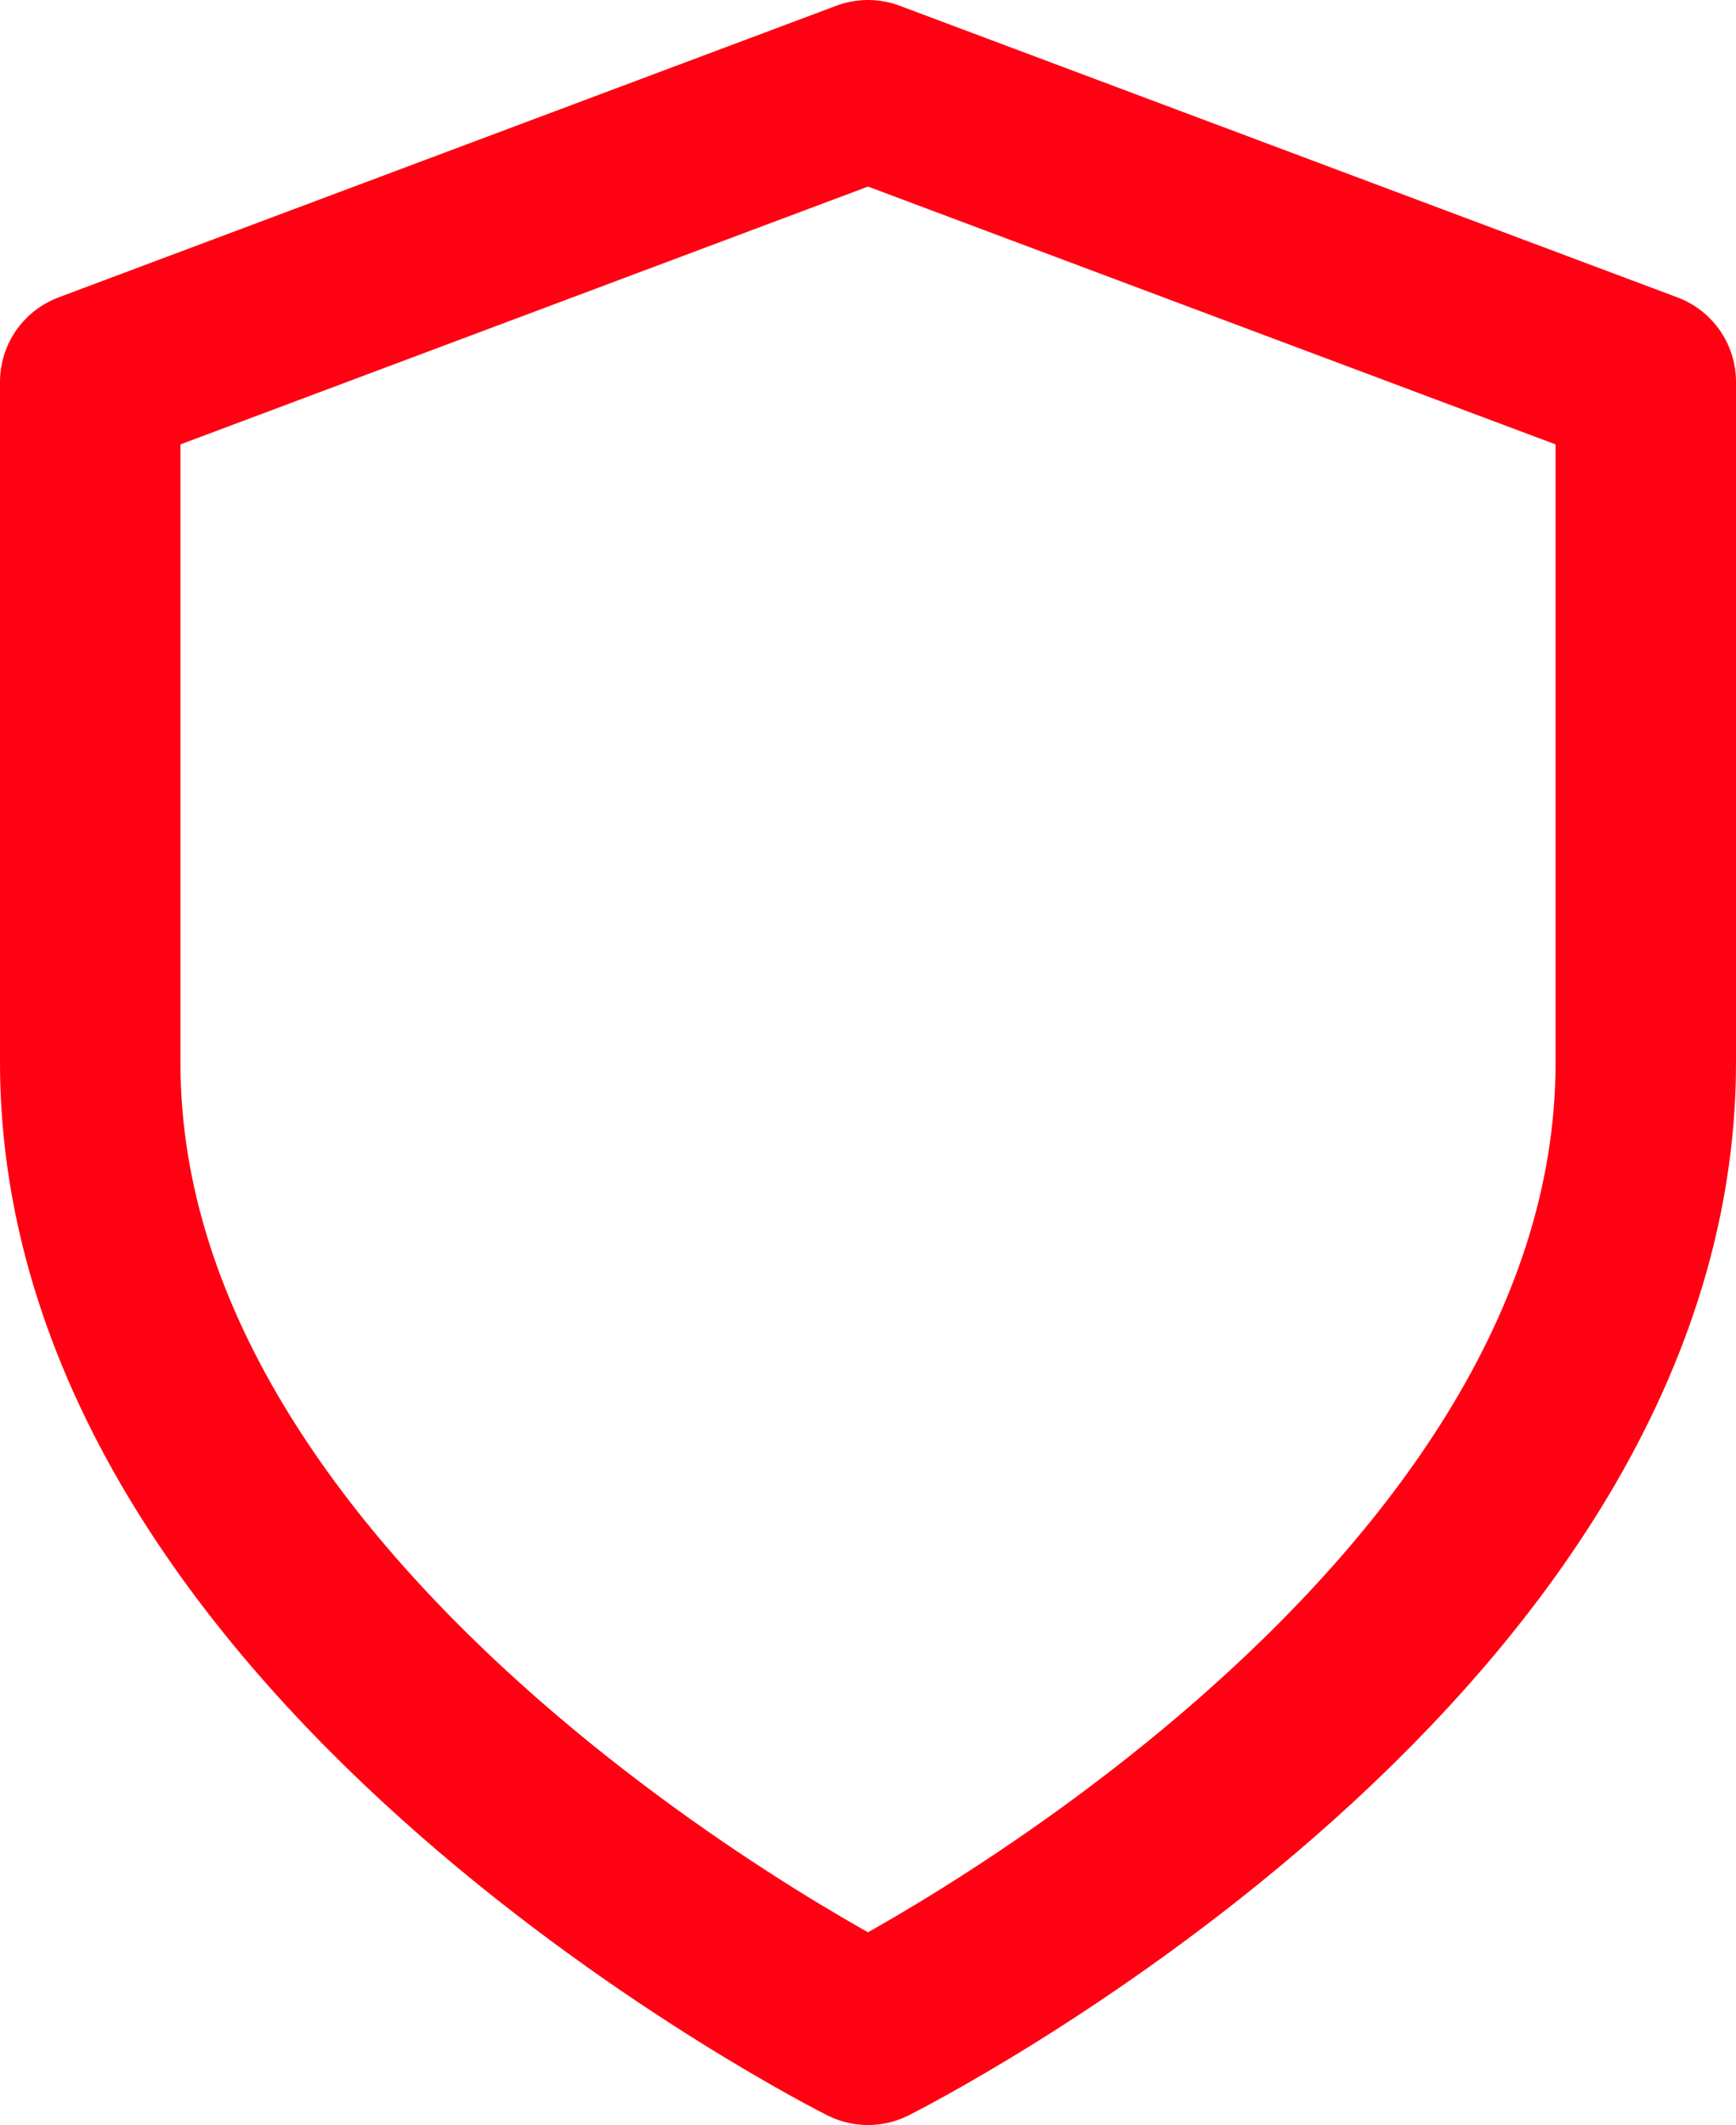<svg xmlns="http://www.w3.org/2000/svg" width="19.244" height="23.555" viewBox="0 0 19.244 23.555">
  <path id="Icon_feather-shield" data-name="Icon feather-shield" d="M14.622,24.555s8.622-4.311,8.622-10.778V6.233L14.622,3,6,6.233v7.544C6,20.244,14.622,24.555,14.622,24.555Z" transform="translate(-5 -2)" fill="none" stroke="#ff0112" stroke-linecap="round" stroke-linejoin="round" stroke-width="2"/>
</svg>
